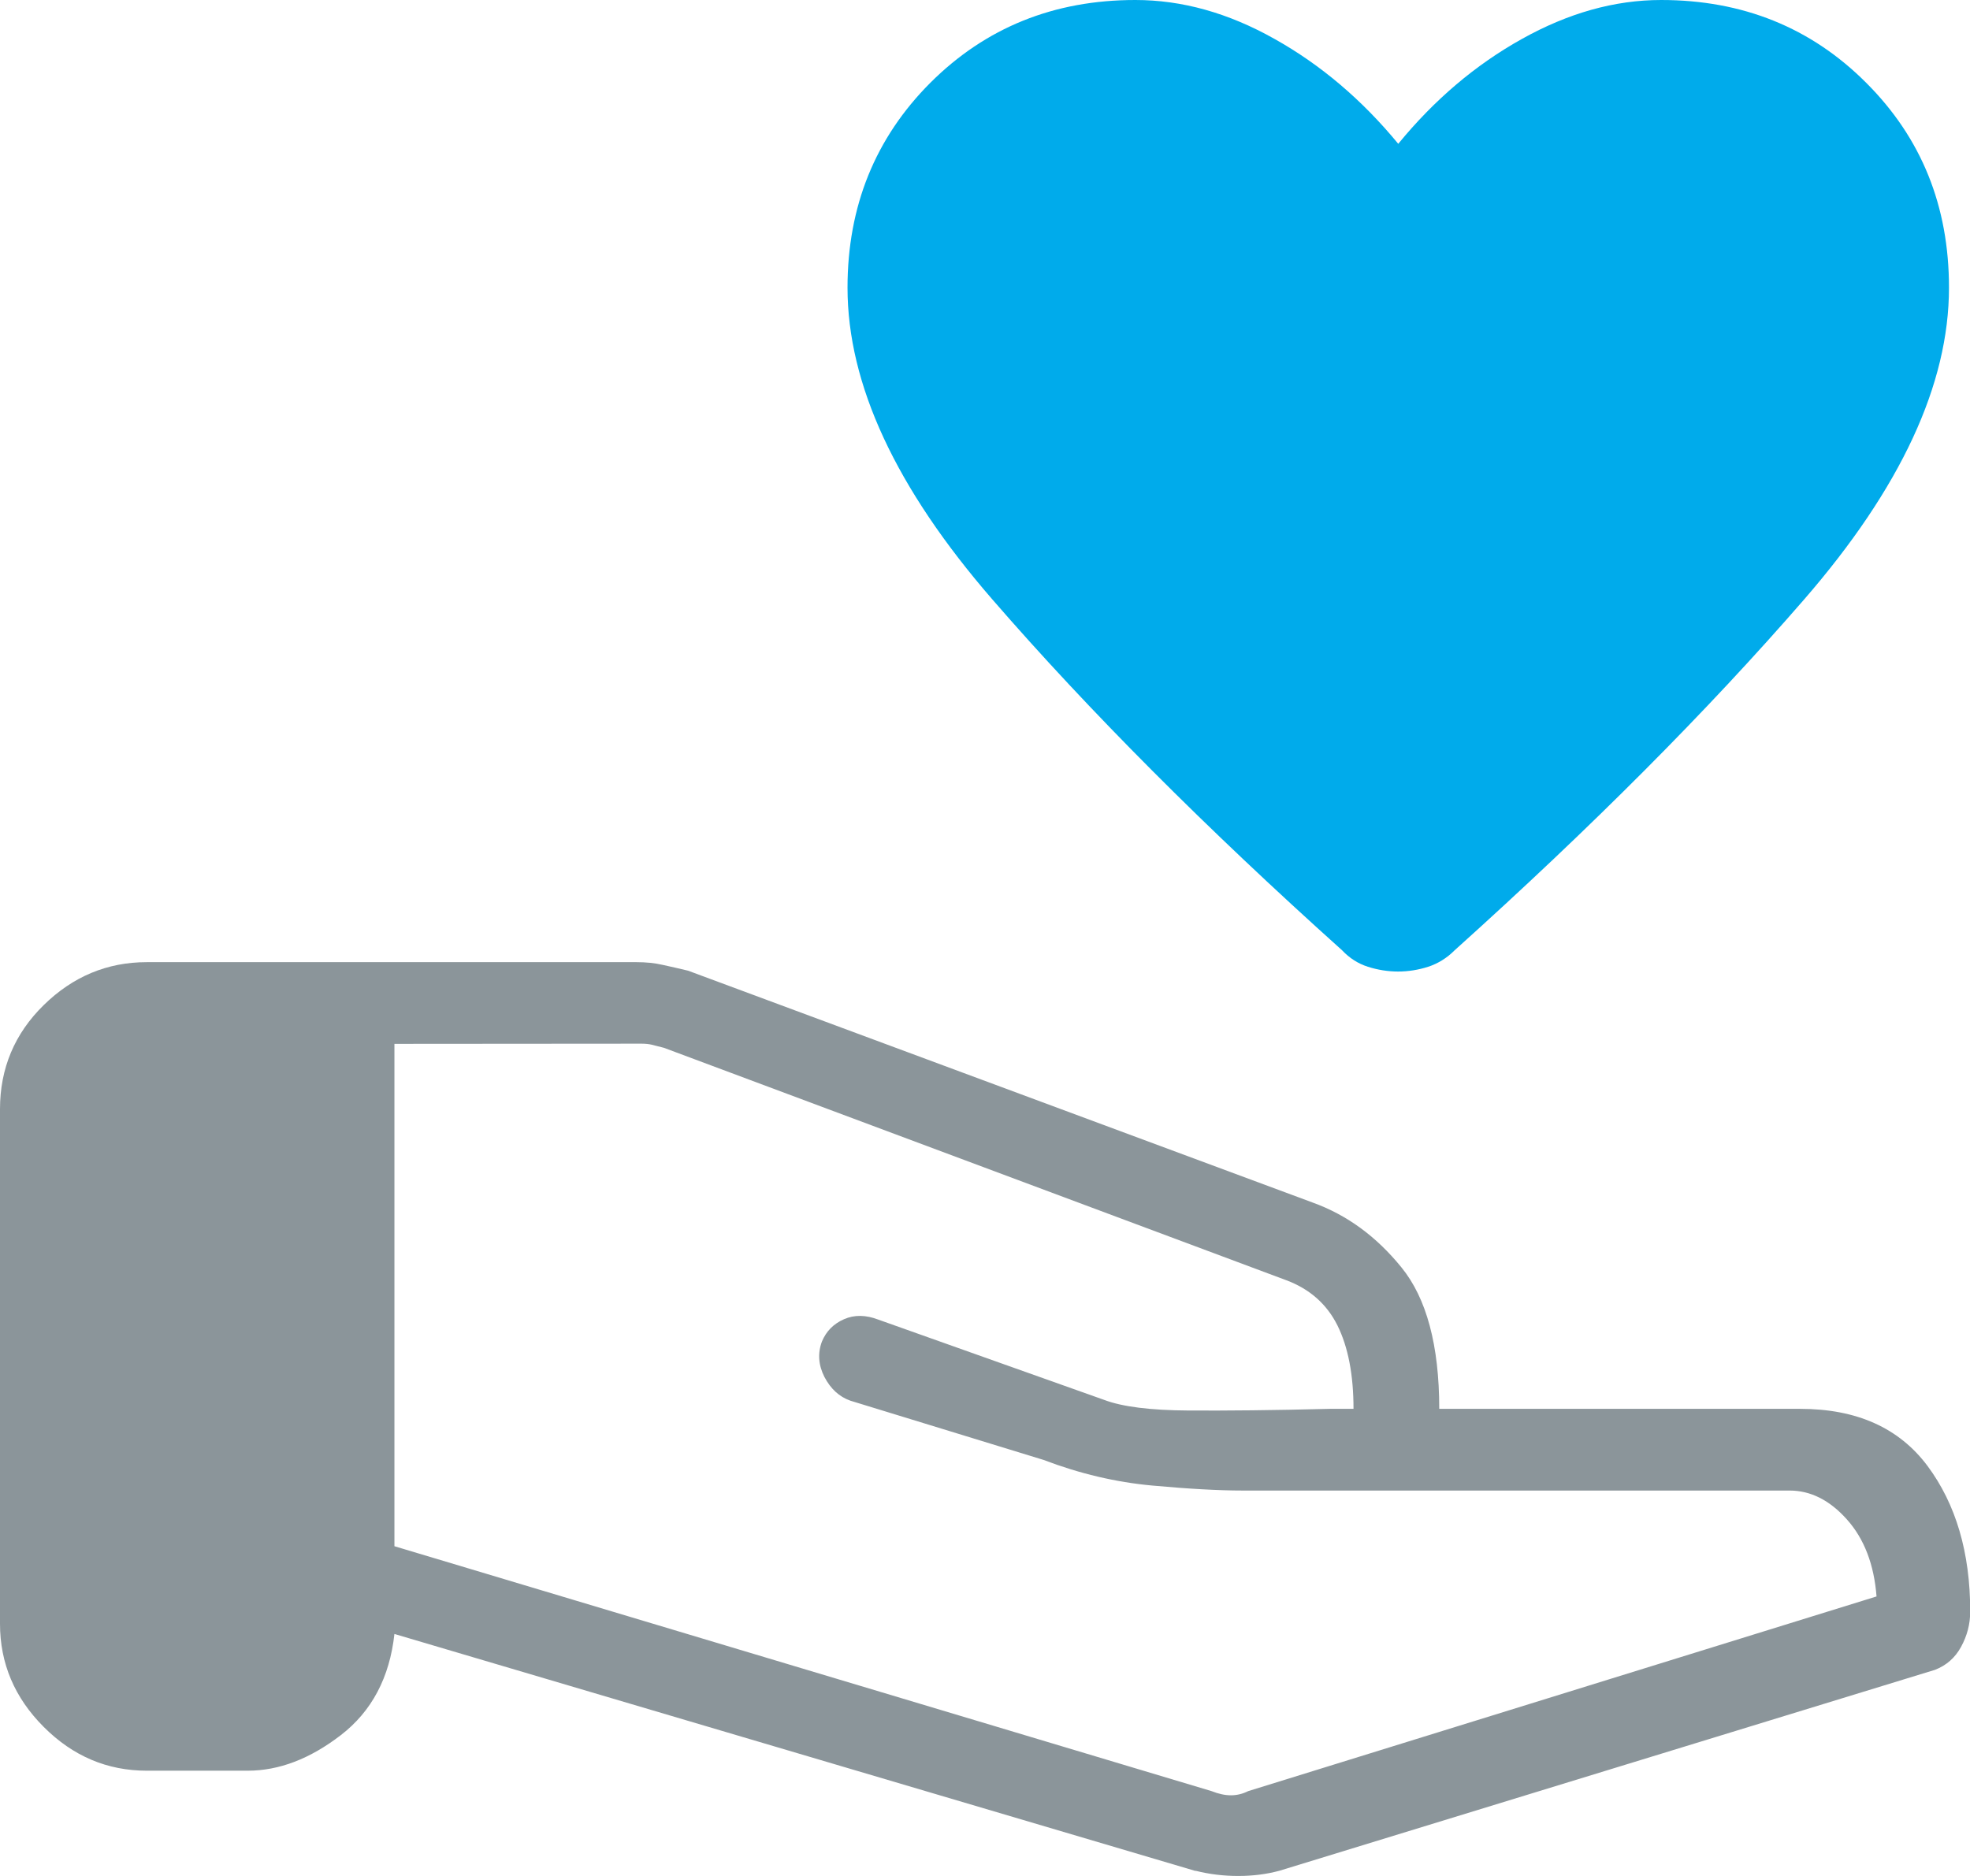<svg width="84" height="80" viewBox="0 0 84 80" fill="none" xmlns="http://www.w3.org/2000/svg">
<path d="M16.818 44.515V65.938L51.66 76.382C51.953 76.498 52.228 76.56 52.486 76.56C52.743 76.56 52.991 76.498 53.222 76.382L80.015 68.08C79.909 66.72 79.492 65.627 78.755 64.8C78.018 63.973 77.202 63.564 76.305 63.564H52.991C51.971 63.564 50.684 63.493 49.131 63.351C47.578 63.209 46.034 62.844 44.498 62.258L36.262 59.733C35.783 59.564 35.419 59.227 35.153 58.72C34.896 58.213 34.86 57.707 35.047 57.209C35.233 56.764 35.544 56.453 35.987 56.258C36.431 56.062 36.919 56.071 37.452 56.275L47.081 59.698C47.853 59.991 49.051 60.142 50.675 60.151C52.29 60.16 54.305 60.142 56.701 60.08H57.713C57.713 58.622 57.482 57.44 57.029 56.524C56.577 55.618 55.849 54.969 54.846 54.595L28.311 44.684L27.787 44.551C27.672 44.524 27.53 44.507 27.352 44.507M50.977 79.787L16.818 69.68C16.614 71.538 15.85 72.978 14.537 73.991C13.223 75.004 11.901 75.511 10.561 75.511H6.257C4.571 75.511 3.106 74.889 1.864 73.644C0.621 72.4 0 70.933 0 69.244V47.298C0 45.564 0.621 44.08 1.864 42.862C3.106 41.644 4.571 41.031 6.257 41.031H27.139C27.538 41.031 27.911 41.067 28.257 41.147C28.604 41.218 28.959 41.307 29.34 41.395L55.965 51.28C57.42 51.804 58.68 52.72 59.754 54.044C60.828 55.36 61.369 57.378 61.369 60.08H76.758C79.163 60.08 80.974 60.889 82.189 62.515C83.397 64.142 84.009 66.204 84.009 68.72C84.009 69.262 83.876 69.76 83.618 70.231C83.361 70.702 82.988 71.022 82.509 71.209L54.553 79.778C53.994 79.929 53.409 80 52.796 80C52.184 80 51.572 79.929 50.977 79.778V79.787Z" fill="#8B959A"/>
<path d="M59.621 41.431C59.177 41.431 58.742 41.36 58.325 41.227C57.908 41.093 57.544 40.862 57.225 40.524C51.403 35.298 46.433 30.311 42.315 25.564C38.197 20.818 36.138 16.391 36.138 12.267C36.138 8.8 37.319 5.884 39.67 3.529C42.031 1.173 44.942 0 48.412 0C50.4 0 52.379 0.551 54.349 1.662C56.319 2.764 58.077 4.258 59.621 6.133C61.156 4.258 62.913 2.764 64.892 1.662C66.863 0.56 68.842 0 70.83 0C74.3 0 77.22 1.173 79.572 3.529C81.932 5.884 83.104 8.791 83.104 12.267C83.104 16.391 81.045 20.818 76.927 25.564C72.809 30.311 67.848 35.289 62.026 40.524C61.689 40.862 61.307 41.093 60.899 41.227C60.482 41.36 60.056 41.431 59.603 41.431H59.621Z" fill="#00ABEB"/>
</svg>
